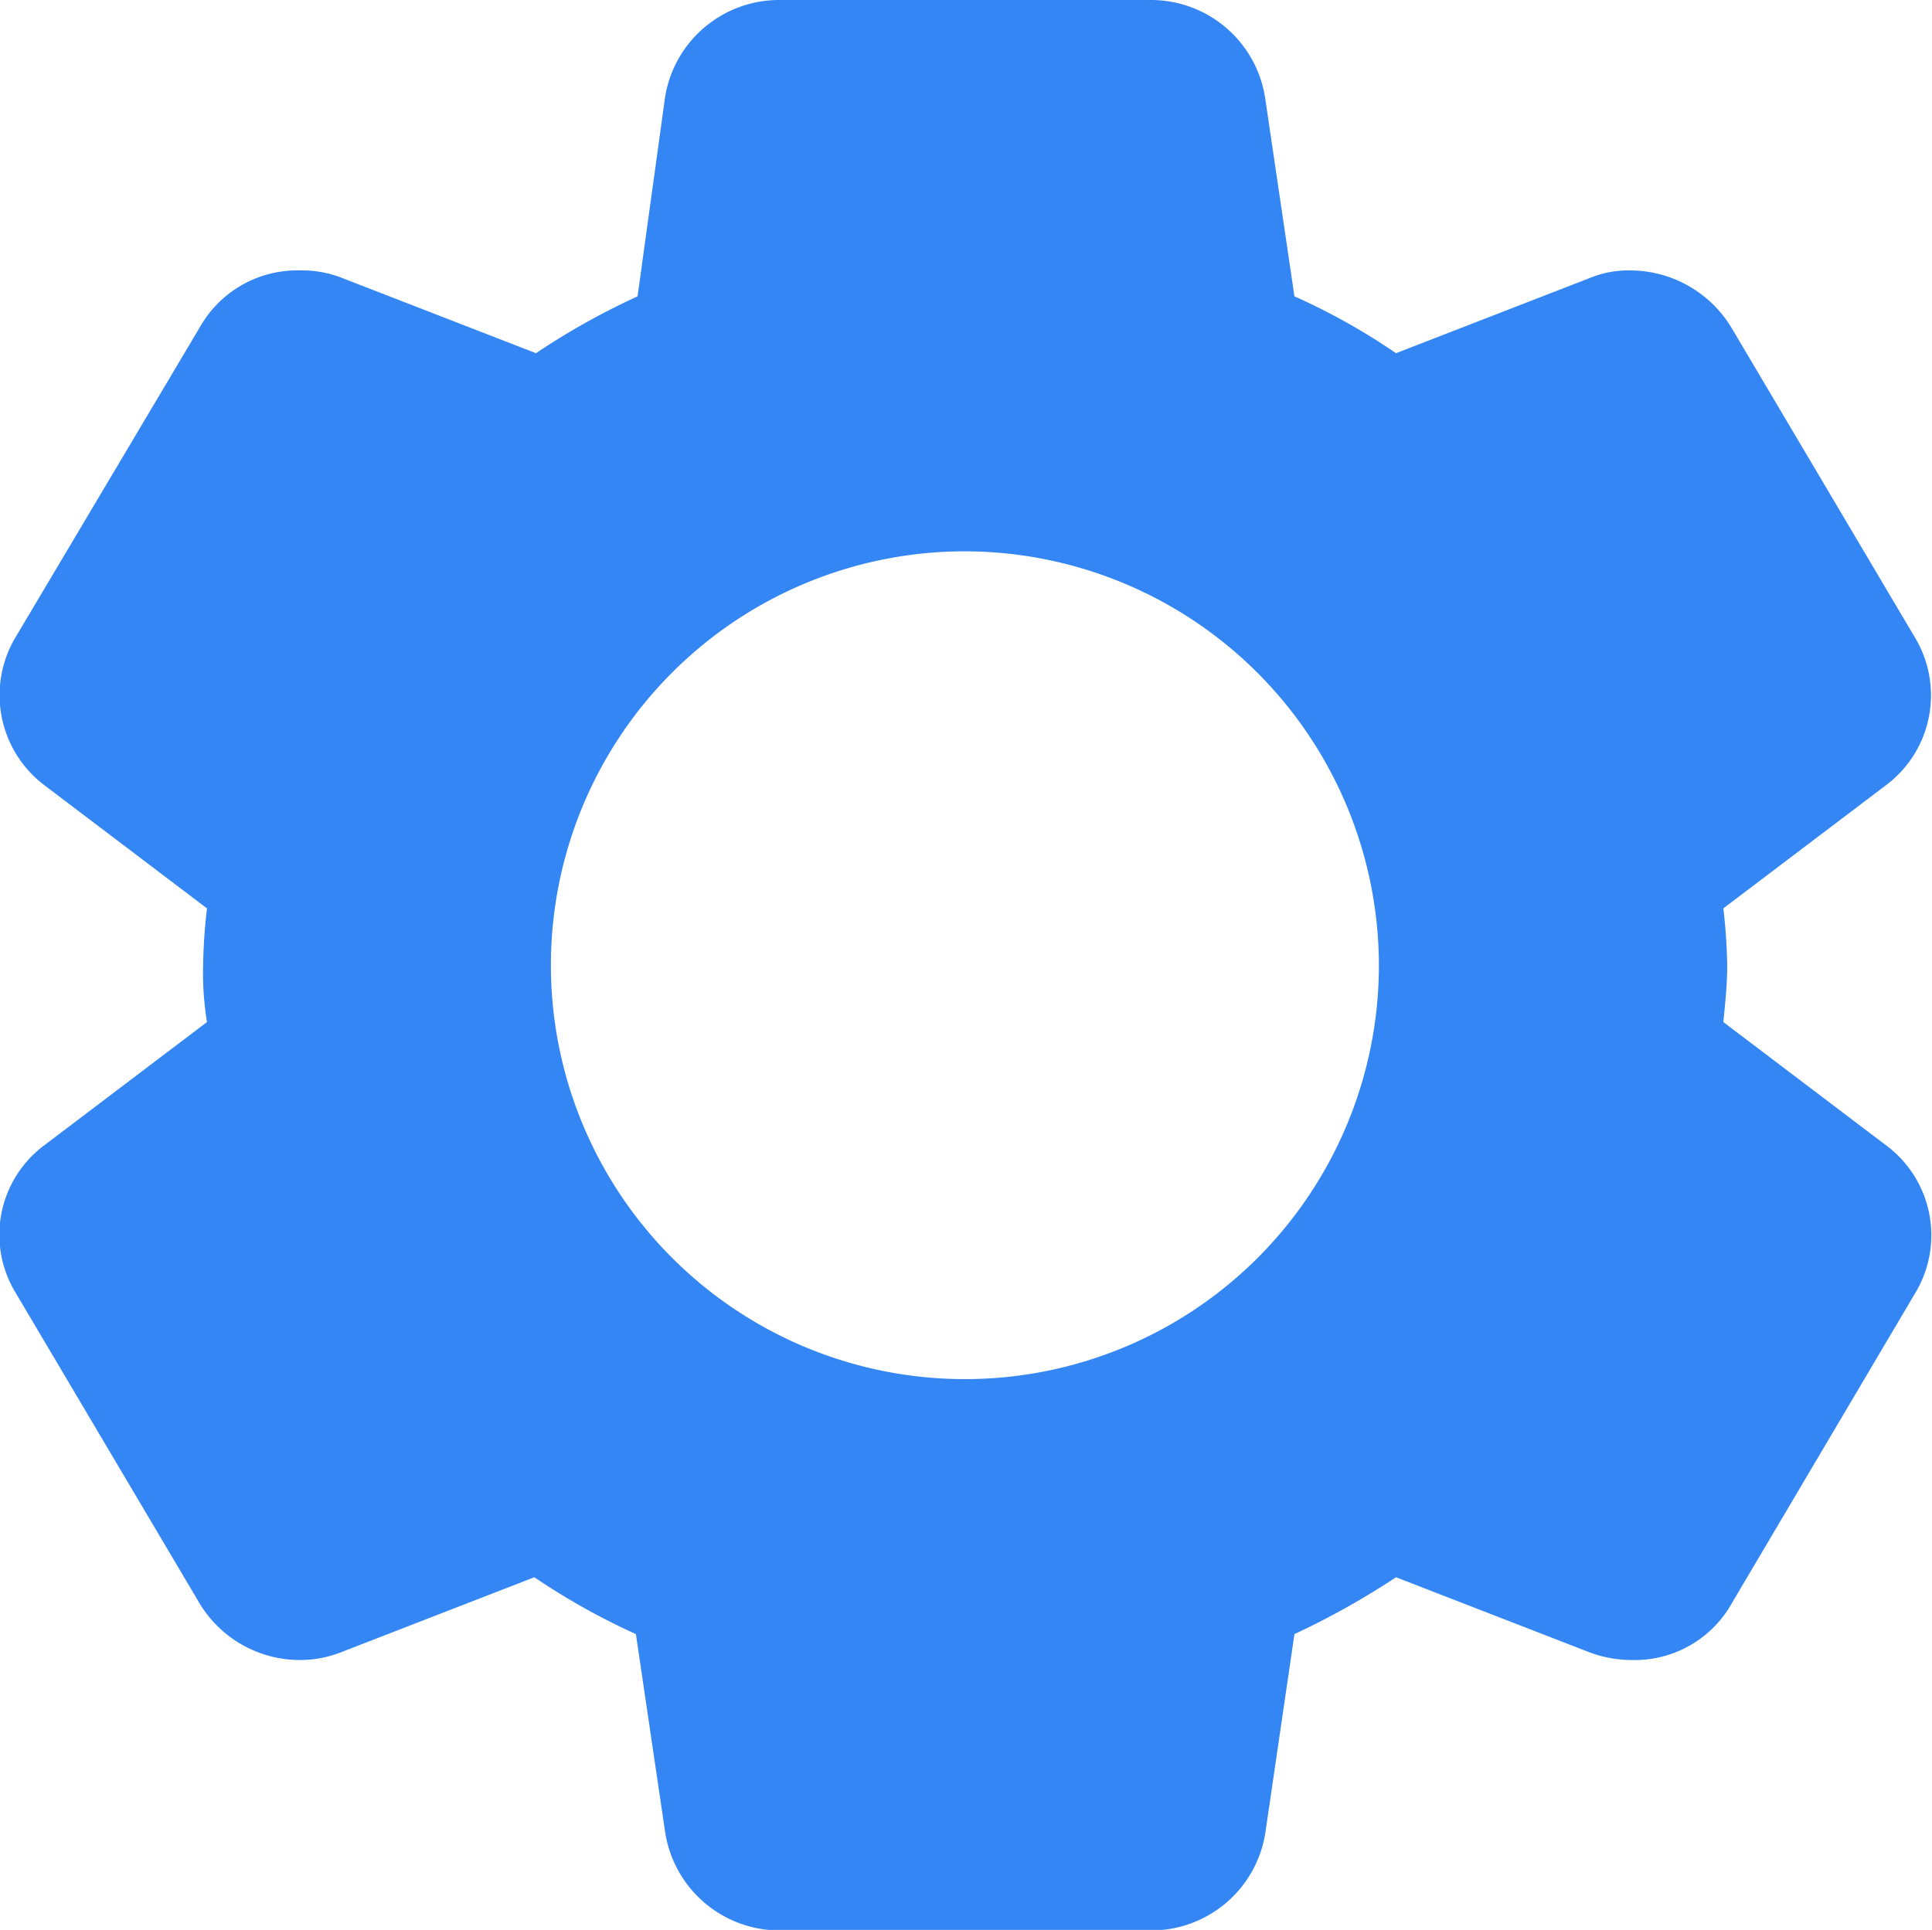 <svg xmlns="http://www.w3.org/2000/svg" width="35" height="34.97" viewBox="0 0 35 34.97">
  <defs>
    <style>
      .cls-1 {
        fill: #3386f4;
        fill-rule: evenodd;
      }
    </style>
  </defs>
  <path id="形状_617" data-name="形状 617" class="cls-1" d="M1326.28,2313.74l-2.97-2.25c0.03-.31.07-0.66,0.07-1.03a10.227,10.227,0,0,0-.07-1.03l2.97-2.25a2.034,2.034,0,0,0,.5-2.66l-3.31-5.59a2.15,2.15,0,0,0-1.84-1.06,1.831,1.831,0,0,0-.72.13l-3.53,1.37a11.593,11.593,0,0,0-1.84-1.03l-0.53-3.59a2.093,2.093,0,0,0-2.09-1.78h-6.69a2.094,2.094,0,0,0-2.09,1.75l-0.5,3.62a13.081,13.081,0,0,0-1.84,1.03l-3.53-1.37a1.978,1.978,0,0,0-.75-0.13,2.027,2.027,0,0,0-1.81,1.03l-3.34,5.62a2.047,2.047,0,0,0,.5,2.66l2.97,2.25a9.9,9.9,0,0,0-.07,1.03,5.454,5.454,0,0,0,.07,1.03l-2.97,2.25a2.021,2.021,0,0,0-.5,2.65l3.31,5.59a2.126,2.126,0,0,0,1.84,1.07,2.031,2.031,0,0,0,.72-0.13l3.53-1.37a12.438,12.438,0,0,0,1.84,1.03l0.53,3.59a2.1,2.1,0,0,0,2.09,1.78h6.69a2.094,2.094,0,0,0,2.09-1.75l0.53-3.62a14.168,14.168,0,0,0,1.84-1.03l3.53,1.37a2.194,2.194,0,0,0,.75.13,2.016,2.016,0,0,0,1.81-1.04l3.34-5.65a2.029,2.029,0,0,0-.53-2.62h0Zm-9.21-3.28a7.5,7.5,0,1,1-7.5-7.5,7.513,7.513,0,0,1,7.5,7.5h0Zm0,0" transform="translate(-1292.09 -2292.97)"/>
</svg>
